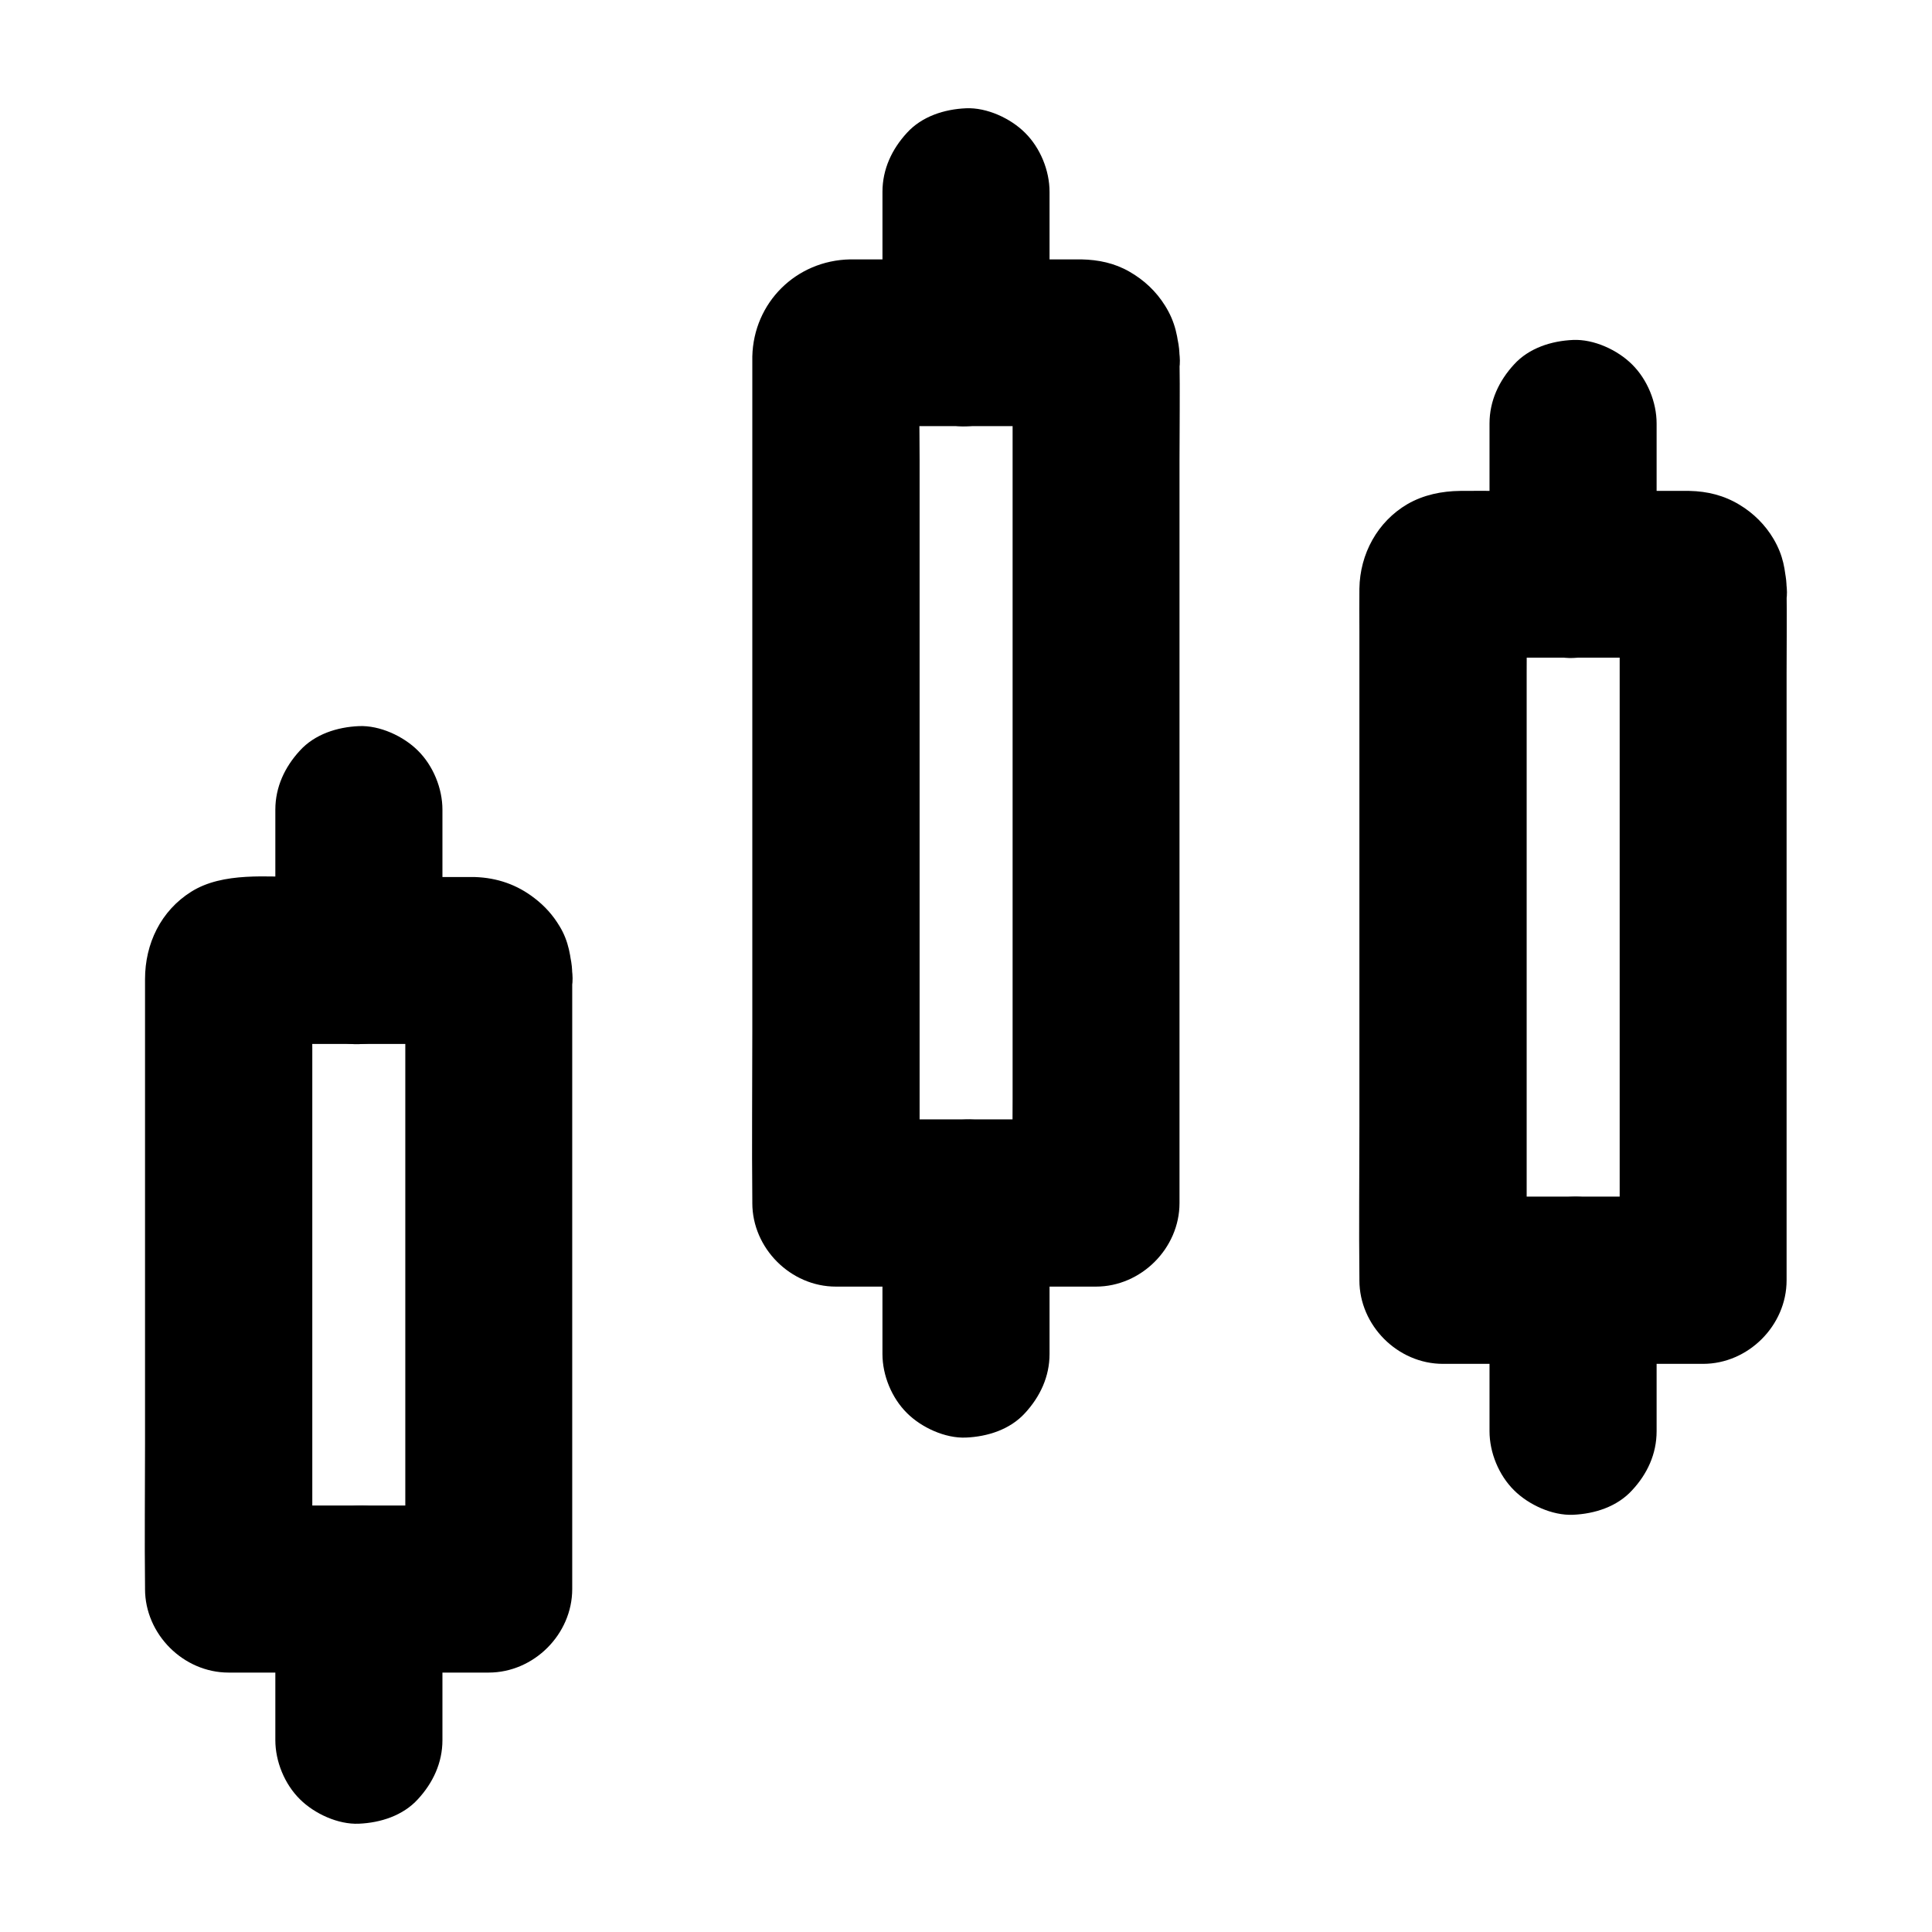 <?xml version="1.0" encoding="UTF-8"?>
<!-- Uploaded to: ICON Repo, www.iconrepo.com, Generator: ICON Repo Mixer Tools -->
<svg fill="#000000" width="800px" height="800px" version="1.1" viewBox="144 144 512 512" xmlns="http://www.w3.org/2000/svg">
 <g>
  <path d="m251.41 402.16v55.105 87.773 20.074l22.141-22.141h-60.367-8.562c7.379 7.379 14.762 14.762 22.141 22.141v-55.598-87.625c0-6.742-0.543-13.676 0.051-20.367-0.246 1.969-0.543 3.938-0.789 5.902 0.051-0.195 0.098-0.395 0.148-0.59-0.738 1.77-1.477 3.543-2.215 5.266 0.148-0.395 0.344-0.738 0.641-1.082-1.133 1.477-2.312 3-3.445 4.477l0.441-0.441c-1.477 1.133-3 2.312-4.477 3.445 0.297-0.246 0.688-0.492 1.082-0.641-1.77 0.738-3.543 1.477-5.266 2.215 0.195-0.051 0.395-0.098 0.59-0.148-1.969 0.246-3.938 0.543-5.902 0.789 2.215-0.195 4.477-0.051 6.641-0.051h14.711 33.555c2.656 0 5.41-0.195 8.117 0.051-1.969-0.246-3.938-0.543-5.902-0.789 0.195 0.051 0.395 0.098 0.59 0.148-1.77-0.738-3.543-1.477-5.266-2.215 0.395 0.148 0.738 0.344 1.082 0.641-1.477-1.133-3-2.312-4.477-3.445 0.148 0.148 0.297 0.297 0.441 0.441-1.133-1.477-2.312-3-3.445-4.477 0.246 0.297 0.492 0.688 0.641 1.082-0.738-1.77-1.477-3.543-2.215-5.266 0.051 0.195 0.098 0.395 0.148 0.59-0.246-1.969-0.543-3.938-0.789-5.902-0.094 0.242-0.043 0.438-0.043 0.637 0.543 6.004 2.117 11.266 6.496 15.645 3.836 3.836 10.137 6.742 15.645 6.496 5.707-0.246 11.66-2.117 15.645-6.496 3.789-4.082 6.988-9.891 6.496-15.645-0.395-4.574-0.934-8.66-3.394-12.695-1.77-2.953-3.938-5.363-6.641-7.43-4.625-3.59-9.891-5.41-15.793-5.609h-1.871-10.727-32.668c-9.645 0-21.453-1.426-29.914 3.887-8.07 5.066-12.25 13.777-12.25 23.172v5.363 51.266 66.52c0 12.645-0.148 25.289 0 37.934v0.543c0 11.957 10.137 22.141 22.141 22.141h60.367 8.562c11.957 0 22.141-10.137 22.141-22.141v-55.105-87.773-20.074c0-5.656-2.461-11.66-6.496-15.645-3.836-3.836-10.137-6.742-15.645-6.496-5.707 0.246-11.66 2.117-15.645 6.496-3.941 4.332-6.449 9.645-6.449 15.648z"/>
  <path d="m261.25 605.16v-40c0-5.656-2.461-11.66-6.496-15.645-3.836-3.836-10.137-6.742-15.645-6.496-5.707 0.246-11.66 2.117-15.645 6.496-3.984 4.328-6.496 9.645-6.496 15.645v40c0 5.656 2.461 11.66 6.496 15.645 3.836 3.836 10.137 6.742 15.645 6.496 5.707-0.246 11.66-2.117 15.645-6.496 3.988-4.328 6.496-9.645 6.496-15.645z"/>
  <path d="m261.25 398.57v-40c0-5.656-2.461-11.66-6.496-15.645-3.836-3.836-10.137-6.742-15.645-6.496-5.707 0.246-11.66 2.117-15.645 6.496-3.984 4.328-6.496 9.645-6.496 15.645v40c0 5.656 2.461 11.66 6.496 15.645 3.836 3.836 10.137 6.742 15.645 6.496 5.707-0.246 11.66-2.117 15.645-6.496 3.988-4.328 6.496-9.641 6.496-15.645z"/>
  <path d="m412.35 238.47v22.387 53.531 64.699 56.137c0 9.055-0.195 18.105 0 27.16v0.395l22.141-22.141h-60.367-8.562c7.379 7.379 14.762 14.762 22.141 22.141v-22.387-53.777-64.945-55.844c0-9.004-0.246-18.055 0-27.059 0-0.344 0.051-0.641 0.051-0.984-0.246 1.969-0.543 3.938-0.789 5.902 0.051-0.195 0.098-0.395 0.148-0.59-0.738 1.77-1.477 3.543-2.215 5.266 0.148-0.395 0.344-0.738 0.641-1.082-1.133 1.477-2.312 3-3.445 4.477 0.148-0.148 0.297-0.297 0.441-0.441-1.477 1.133-3 2.312-4.477 3.445 0.297-0.246 0.688-0.492 1.082-0.641-1.77 0.738-3.543 1.477-5.266 2.215 0.195-0.051 0.395-0.098 0.59-0.148-1.969 0.246-3.938 0.543-5.902 0.789 2.215-0.195 4.477-0.051 6.641-0.051h14.711 33.555c2.656 0 5.41-0.195 8.117 0.051-1.969-0.246-3.938-0.543-5.902-0.789 0.195 0.051 0.395 0.098 0.59 0.148-1.77-0.738-3.543-1.477-5.266-2.215 0.395 0.148 0.738 0.344 1.082 0.641-1.477-1.133-3-2.312-4.477-3.445 0.148 0.148 0.297 0.297 0.441 0.441-1.133-1.477-2.312-3-3.445-4.477 0.246 0.297 0.492 0.688 0.641 1.082-0.738-1.77-1.477-3.543-2.215-5.266 0.051 0.195 0.098 0.395 0.148 0.59-0.246-1.969-0.543-3.938-0.789-5.902-0.094 0.246-0.094 0.441-0.043 0.688 0.543 6.004 2.117 11.266 6.496 15.645 3.836 3.836 10.137 6.742 15.645 6.496 5.707-0.246 11.66-2.117 15.645-6.496 3.789-4.082 6.988-9.891 6.496-15.645-0.441-5.117-1.133-9.102-3.887-13.48-2.363-3.789-5.559-6.789-9.445-9.004-3.938-2.262-8.168-3.148-12.695-3.246h-3.789-16.926-37.344-3.297c-14.27 0.297-25.535 11.414-25.879 25.73v2.902 19.484 74.094 82.461c0 14.906-0.148 29.816 0 44.723v0.688c0 11.957 10.137 22.141 22.141 22.141h60.367 8.562c11.957 0 22.141-10.137 22.141-22.141v-22.387-53.531-64.699-56.137c0-9.055 0.148-18.105 0-27.16v-0.395c0-5.656-2.461-11.66-6.496-15.645-3.836-3.836-10.137-6.742-15.645-6.496-5.707 0.246-11.66 2.117-15.645 6.496-3.938 4.238-6.445 9.602-6.445 15.602z"/>
  <path d="m422.14 502.83v-40c0-5.656-2.461-11.66-6.496-15.645-3.836-3.836-10.137-6.742-15.645-6.496-5.707 0.246-11.66 2.117-15.645 6.496-3.984 4.328-6.496 9.645-6.496 15.645v40c0 5.656 2.461 11.66 6.496 15.645 3.836 3.836 10.137 6.742 15.645 6.496 5.707-0.246 11.66-2.117 15.645-6.496 3.988-4.328 6.496-9.645 6.496-15.645z"/>
  <path d="m422.14 234.83v-40c0-5.656-2.461-11.66-6.496-15.645-3.836-3.836-10.133-6.738-15.641-6.492-5.707 0.246-11.66 2.117-15.645 6.496-3.988 4.328-6.496 9.641-6.496 15.641v40c0 5.656 2.461 11.66 6.496 15.645 3.836 3.836 10.137 6.742 15.645 6.496 5.707-0.246 11.66-2.117 15.645-6.496 3.984-4.277 6.492-9.641 6.492-15.645z"/>
  <path d="m573.23 299.83v18.301 43.691 53.086 45.707c0 7.43-0.148 14.906 0 22.336v0.297l22.141-22.141h-60.367-8.562l22.141 22.141v-18.301-43.938-53.086-45.805c0-7.332 0.098-14.711 0-22.043 0-0.297 0.051-0.59 0.051-0.934-0.246 1.969-0.543 3.938-0.789 5.902 0.051-0.195 0.098-0.395 0.148-0.59-0.738 1.77-1.477 3.543-2.215 5.266 0.148-0.395 0.344-0.738 0.641-1.082-1.133 1.477-2.312 3-3.445 4.477 0.148-0.148 0.297-0.297 0.441-0.441-1.477 1.133-3 2.312-4.477 3.445 0.297-0.246 0.688-0.492 1.082-0.641-1.77 0.738-3.543 1.477-5.266 2.215 0.195-0.051 0.395-0.098 0.59-0.148-1.969 0.246-3.938 0.543-5.902 0.789 2.215-0.195 4.477-0.051 6.641-0.051h14.711 33.555c2.656 0 5.41-0.195 8.117 0.051-1.969-0.246-3.938-0.543-5.902-0.789 0.195 0.051 0.395 0.098 0.59 0.148-1.77-0.738-3.543-1.477-5.266-2.215 0.395 0.148 0.738 0.344 1.082 0.641-1.477-1.133-3-2.312-4.477-3.445 0.148 0.148 0.297 0.297 0.441 0.441-1.133-1.477-2.312-3-3.445-4.477 0.246 0.297 0.492 0.688 0.641 1.082-0.738-1.77-1.477-3.543-2.215-5.266 0.051 0.195 0.098 0.395 0.148 0.59-0.246-1.969-0.543-3.938-0.789-5.902-0.09 0.293-0.043 0.488-0.043 0.688 0.543 6.004 2.117 11.266 6.496 15.645 3.836 3.836 10.137 6.742 15.645 6.496 5.707-0.246 11.66-2.117 15.645-6.496 3.789-4.082 6.988-9.891 6.496-15.645-0.441-5.066-0.887-8.512-3.492-12.988-2.164-3.691-5.312-6.84-9.004-9.055-4.133-2.508-8.512-3.59-13.332-3.691h-2.461-12.645-35.129c-3.492 0-6.988-0.051-10.48 0-4.871 0.051-9.691 1.031-13.973 3.492-7.969 4.676-12.594 13.188-12.742 22.387-0.051 3.738 0 7.527 0 11.266v59.336 71.832c0 13.43-0.148 26.812 0 40.246v0.641c0 11.957 10.137 22.141 22.141 22.141h60.367 8.562c11.957 0 22.141-10.137 22.141-22.141v-18.301-43.691-53.086-45.707c0-7.43 0.098-14.906 0-22.336v-0.297c0-5.656-2.461-11.66-6.496-15.645-3.836-3.836-10.137-6.742-15.645-6.496-5.707 0.246-11.66 2.117-15.645 6.496-3.938 4.281-6.449 9.645-6.449 15.598z"/>
  <path d="m583.02 523.29v-40c0-5.656-2.461-11.66-6.496-15.645-3.836-3.836-10.137-6.742-15.645-6.496-5.707 0.246-11.66 2.117-15.645 6.496-3.984 4.328-6.496 9.645-6.496 15.645v40c0 5.656 2.461 11.66 6.496 15.645 3.836 3.836 10.137 6.742 15.645 6.496 5.707-0.246 11.66-2.117 15.645-6.496 4.035-4.328 6.496-9.641 6.496-15.645z"/>
  <path d="m583.02 296.23v-40c0-5.656-2.461-11.66-6.496-15.645-3.836-3.836-10.137-6.742-15.645-6.496-5.707 0.246-11.66 2.117-15.645 6.496-3.984 4.328-6.496 9.645-6.496 15.645v40c0 5.656 2.461 11.66 6.496 15.645 3.836 3.836 10.137 6.742 15.645 6.496 5.707-0.246 11.66-2.117 15.645-6.496 4.035-4.328 6.496-9.641 6.496-15.645z"/>
 </g>
</svg>